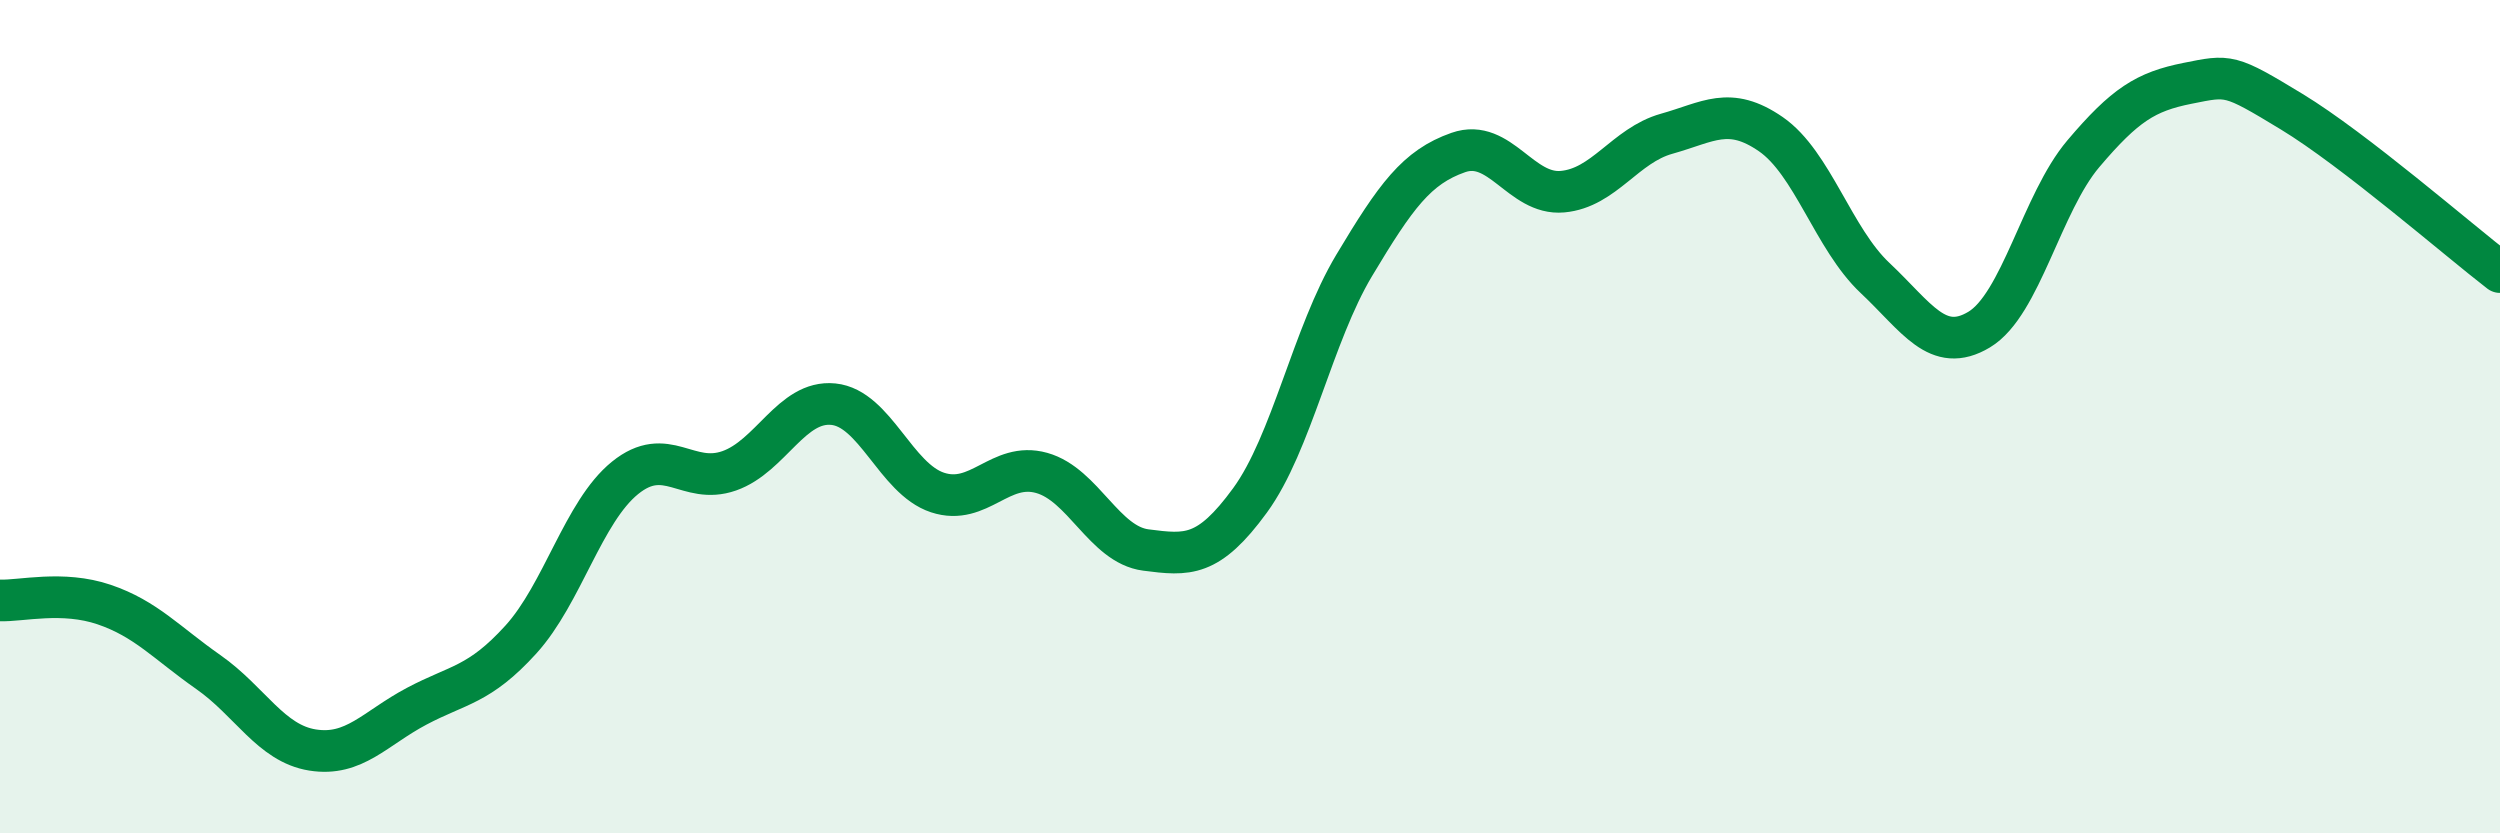 
    <svg width="60" height="20" viewBox="0 0 60 20" xmlns="http://www.w3.org/2000/svg">
      <path
        d="M 0,14.41 C 0.5,14.43 1.5,14.17 2.5,14.51 C 3.5,14.85 4,15.43 5,16.13 C 6,16.83 6.5,17.84 7.5,18 C 8.5,18.16 9,17.48 10,16.95 C 11,16.42 11.5,16.45 12.5,15.35 C 13.5,14.25 14,12.28 15,11.47 C 16,10.66 16.5,11.65 17.5,11.3 C 18.5,10.95 19,9.6 20,9.7 C 21,9.8 21.5,11.49 22.5,11.82 C 23.5,12.15 24,11.07 25,11.35 C 26,11.63 26.5,13.07 27.5,13.2 C 28.5,13.33 29,13.38 30,12.01 C 31,10.64 31.5,8.04 32.5,6.37 C 33.5,4.7 34,4.01 35,3.66 C 36,3.31 36.5,4.69 37.5,4.6 C 38.5,4.51 39,3.49 40,3.21 C 41,2.93 41.5,2.53 42.5,3.22 C 43.5,3.91 44,5.73 45,6.67 C 46,7.61 46.5,8.51 47.5,7.91 C 48.5,7.31 49,4.87 50,3.69 C 51,2.51 51.5,2.2 52.5,2 C 53.5,1.8 53.5,1.77 55,2.68 C 56.5,3.59 59,5.76 60,6.53L60 20L0 20Z"
        fill="#008740"
        opacity="0.1"
        stroke-linecap="round"
        stroke-linejoin="round"
      />
      <path
        d="M 0,14.41 C 0.5,14.43 1.5,14.17 2.5,14.51 C 3.5,14.85 4,15.43 5,16.13 C 6,16.83 6.5,17.84 7.5,18 C 8.5,18.16 9,17.48 10,16.95 C 11,16.42 11.5,16.45 12.5,15.35 C 13.5,14.25 14,12.28 15,11.47 C 16,10.66 16.5,11.65 17.5,11.3 C 18.5,10.95 19,9.6 20,9.7 C 21,9.8 21.5,11.49 22.5,11.82 C 23.5,12.15 24,11.07 25,11.35 C 26,11.63 26.5,13.07 27.5,13.2 C 28.5,13.33 29,13.38 30,12.01 C 31,10.64 31.5,8.04 32.5,6.37 C 33.5,4.7 34,4.01 35,3.66 C 36,3.31 36.5,4.69 37.5,4.6 C 38.5,4.51 39,3.49 40,3.21 C 41,2.93 41.5,2.53 42.5,3.22 C 43.5,3.91 44,5.73 45,6.67 C 46,7.61 46.5,8.51 47.5,7.91 C 48.5,7.31 49,4.87 50,3.69 C 51,2.51 51.5,2.2 52.5,2 C 53.5,1.8 53.5,1.77 55,2.68 C 56.5,3.59 59,5.76 60,6.53"
        stroke="#008740"
        stroke-width="1"
        fill="none"
        stroke-linecap="round"
        stroke-linejoin="round"
      />
    </svg>
  